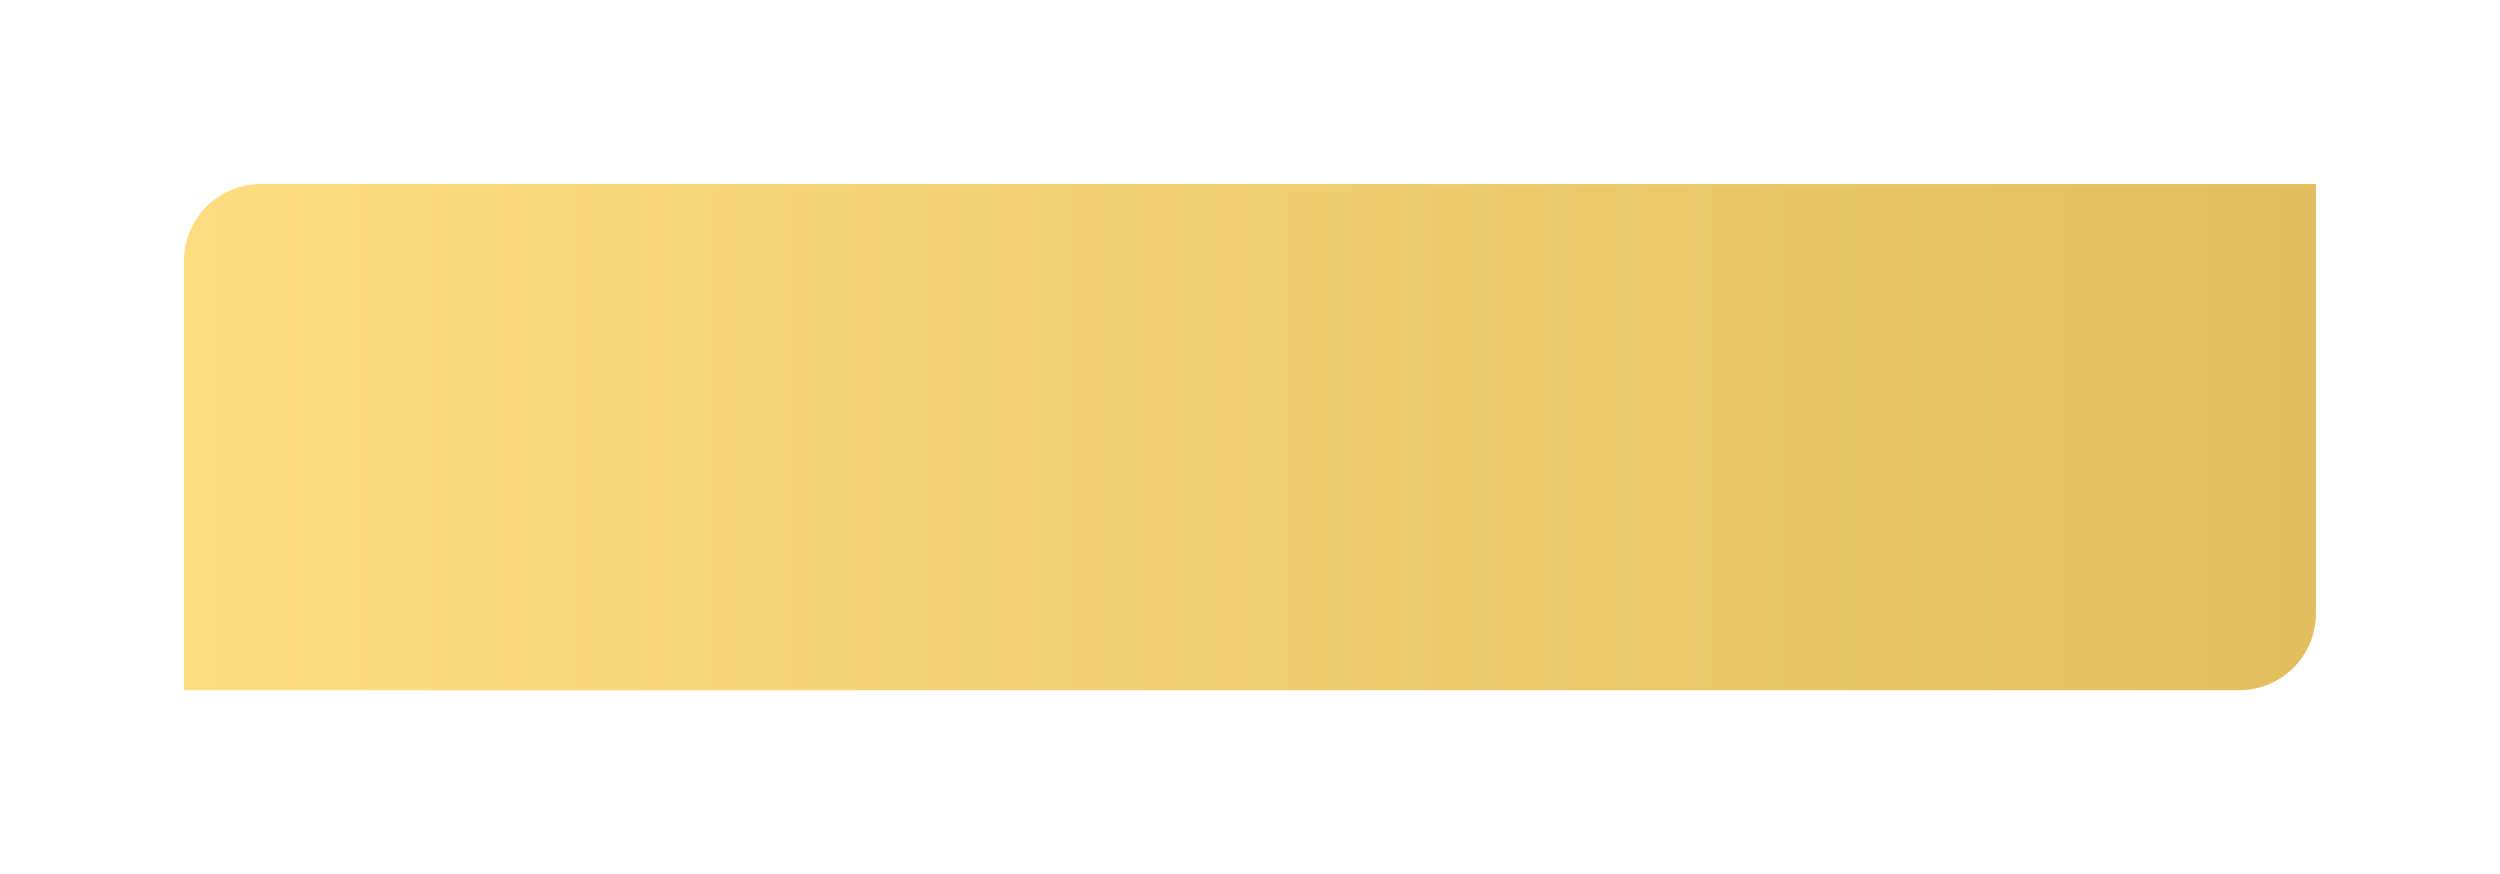 <?xml version="1.0" encoding="UTF-8"?> <svg xmlns="http://www.w3.org/2000/svg" width="326" height="114" viewBox="0 0 326 114" fill="none"><g filter="url(#filter0_d_49_55)"><path d="M24 34C24 28.477 28.477 24 34 24H302V80C302 85.523 297.523 90 292 90H24V34Z" fill="url(#paint0_linear_49_55)"></path></g><defs><filter id="filter0_d_49_55" x="0" y="0" width="326" height="114" filterUnits="userSpaceOnUse" color-interpolation-filters="sRGB"><feFlood flood-opacity="0" result="BackgroundImageFix"></feFlood><feColorMatrix in="SourceAlpha" type="matrix" values="0 0 0 0 0 0 0 0 0 0 0 0 0 0 0 0 0 0 127 0" result="hardAlpha"></feColorMatrix><feOffset></feOffset><feGaussianBlur stdDeviation="12"></feGaussianBlur><feComposite in2="hardAlpha" operator="out"></feComposite><feColorMatrix type="matrix" values="0 0 0 0 1 0 0 0 0 0.863 0 0 0 0 0.498 0 0 0 1 0"></feColorMatrix><feBlend mode="normal" in2="BackgroundImageFix" result="effect1_dropShadow_49_55"></feBlend><feBlend mode="normal" in="SourceGraphic" in2="effect1_dropShadow_49_55" result="shape"></feBlend></filter><linearGradient id="paint0_linear_49_55" x1="24" y1="57" x2="302" y2="57" gradientUnits="userSpaceOnUse"><stop stop-color="#FFDC7F"></stop><stop offset="1" stop-color="#E2BE5E"></stop></linearGradient></defs></svg> 